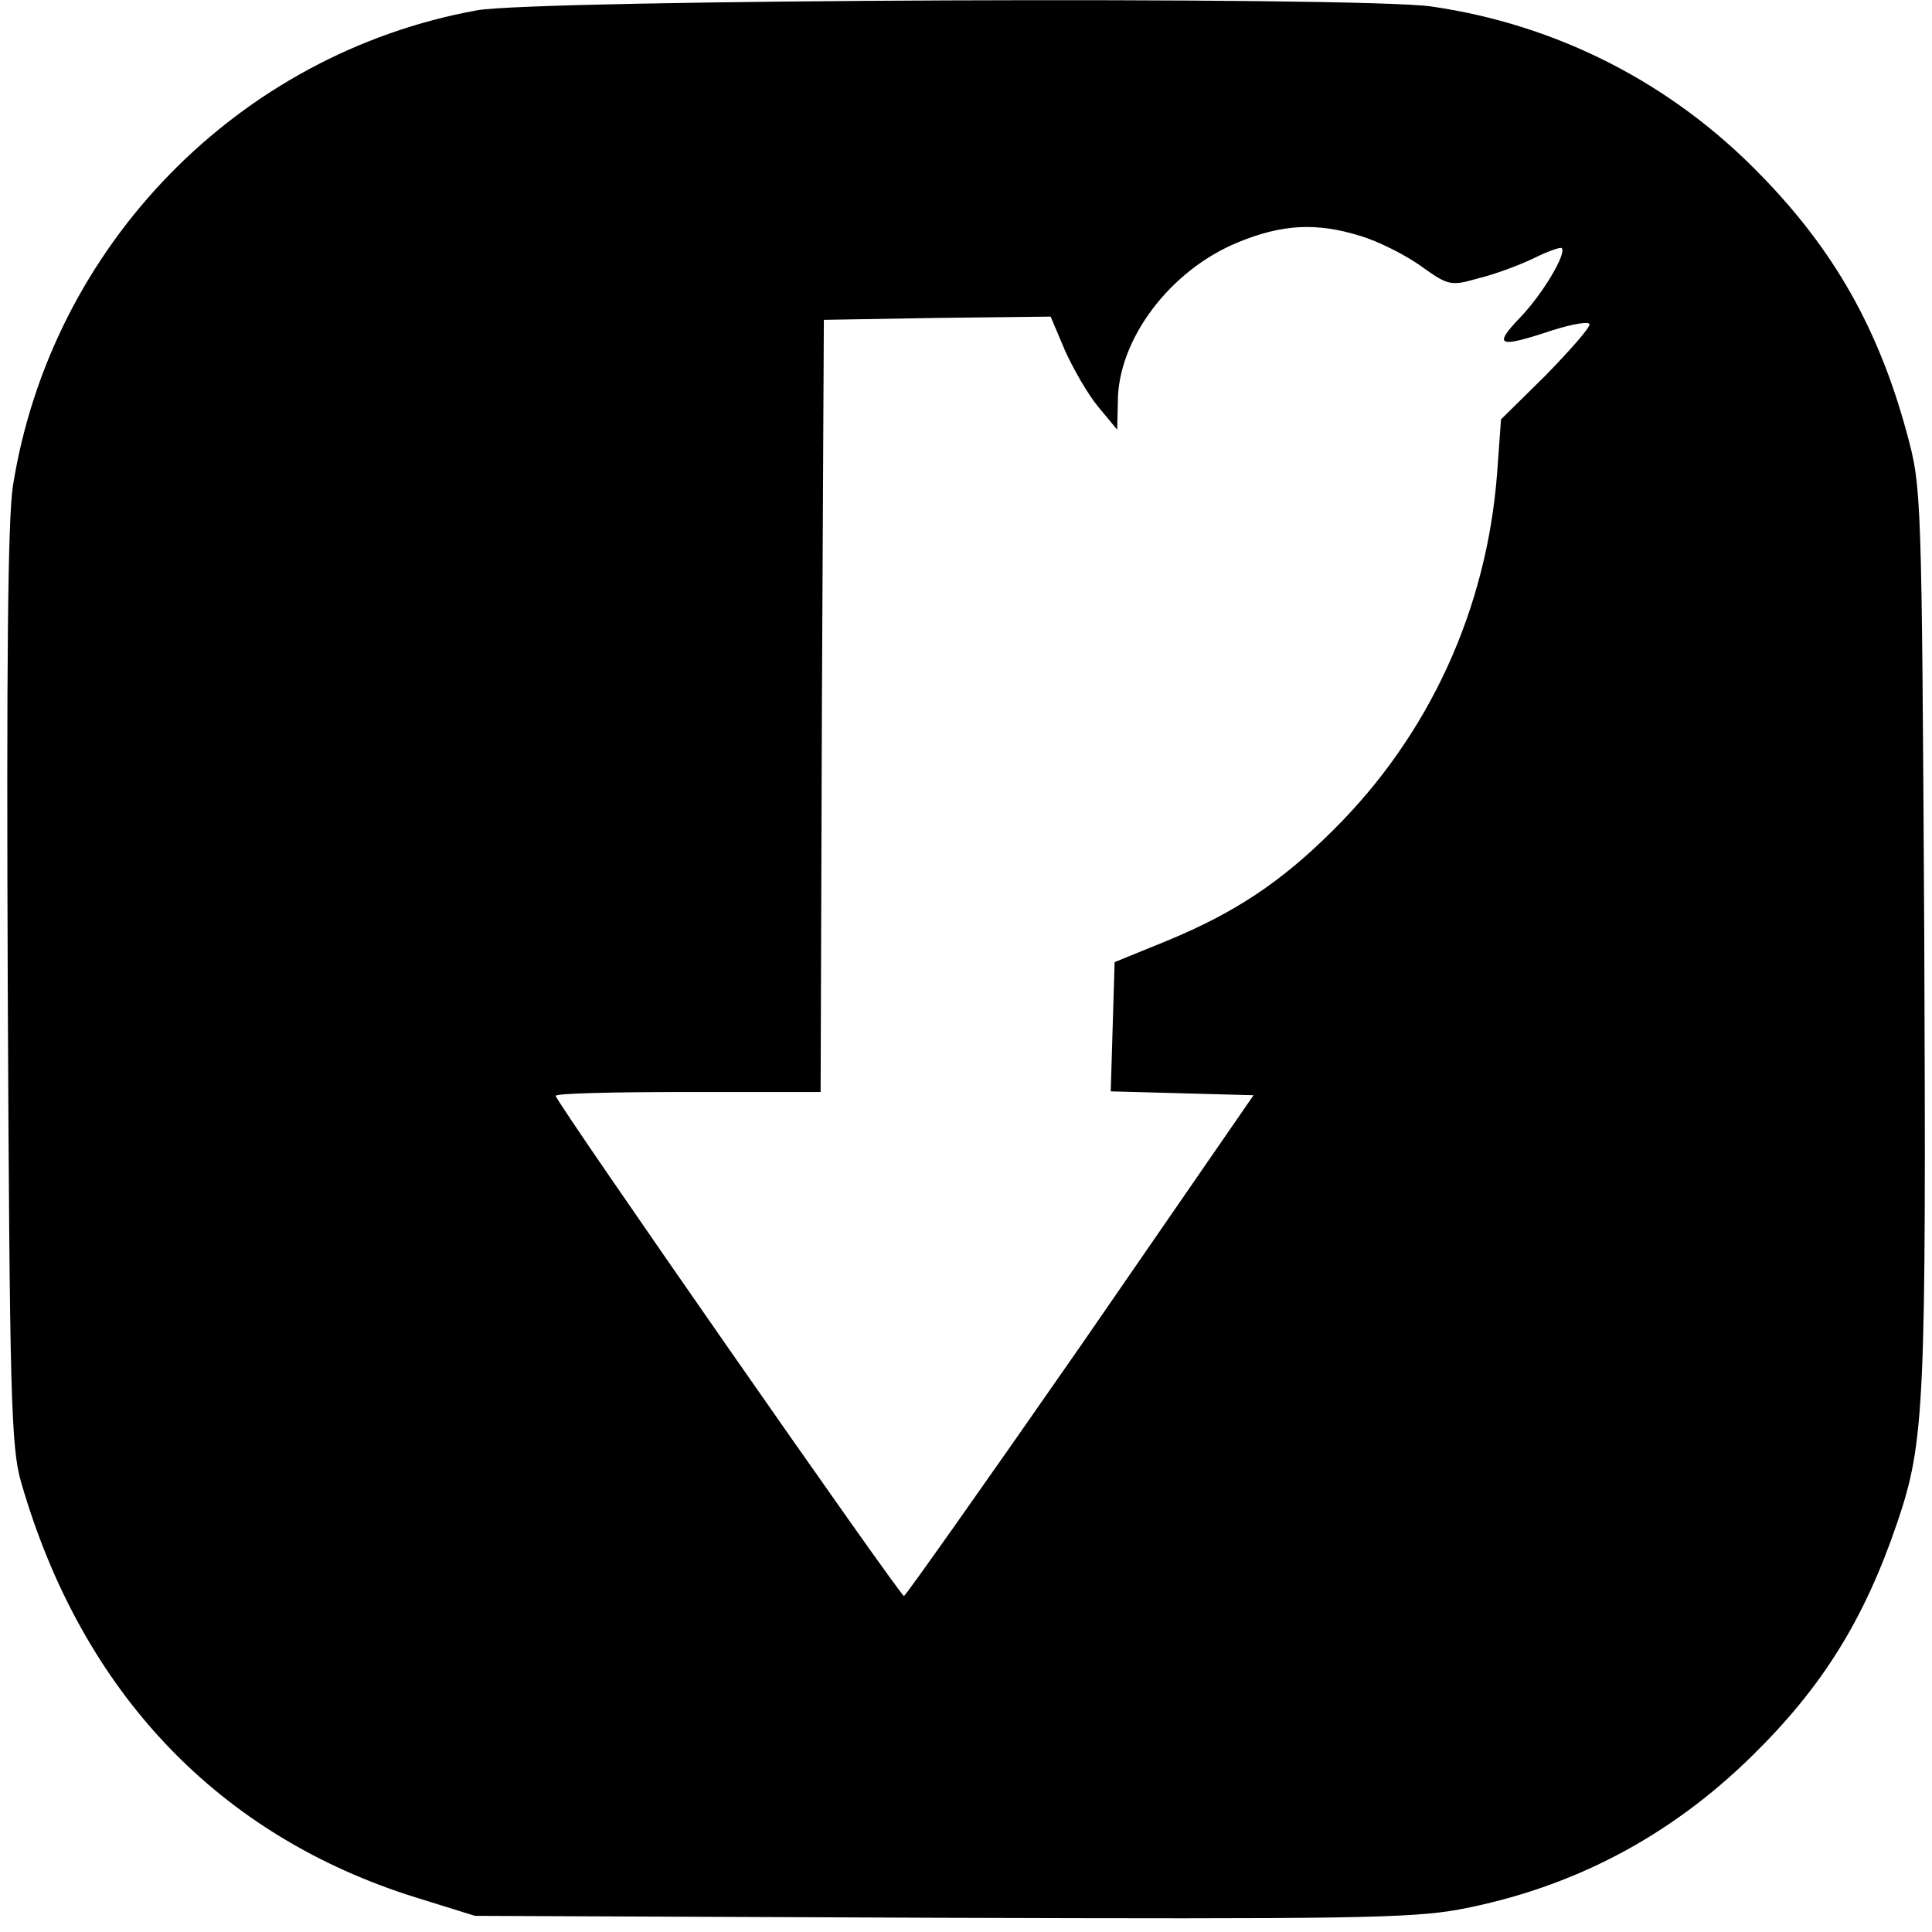 <?xml version="1.0" standalone="no"?>
<!DOCTYPE svg PUBLIC "-//W3C//DTD SVG 20010904//EN"
 "http://www.w3.org/TR/2001/REC-SVG-20010904/DTD/svg10.dtd">
<svg version="1.0" xmlns="http://www.w3.org/2000/svg"
 width="299pt" height="299pt" viewBox="0 0 299 299"
 preserveAspectRatio="xMidYMid meet">
<g transform="translate(0,299) scale(0.1,-0.1)"
fill="#000000" stroke="none">
<path d="M738 2974 c-369 -67 -659 -364 -718 -736 -8 -52 -10 -278 -8 -778 3
-633 5 -711 21 -765 94 -325 306 -547 612 -642 l90 -28 719 -3 c628 -2 729 -1
805 13 174 33 325 112 453 238 108 106 173 210 224 360 43 126 45 183 42 912
-4 686 -4 690 -27 775 -44 162 -113 283 -225 398 -139 144 -317 234 -511 262
-115 16 -1383 11 -1477 -6z m1367 -349 c27 -8 69 -29 93 -46 43 -31 47 -32 89
-20 25 6 63 20 86 31 22 11 42 18 44 16 8 -8 -30 -72 -65 -108 -42 -44 -33
-47 51 -19 32 10 57 14 57 9 0 -6 -31 -41 -68 -79 l-69 -68 -6 -83 c-16 -211
-105 -405 -253 -552 -82 -82 -154 -129 -258 -172 l-81 -33 -3 -100 -3 -100
111 -3 110 -3 -267 -387 c-148 -213 -271 -387 -274 -388 -6 0 -539 765 -539
774 0 4 92 6 205 6 l205 0 2 598 3 597 176 3 175 2 22 -52 c13 -29 36 -69 52
-88 l29 -35 1 43 c0 97 81 204 186 247 68 28 121 31 189 10z"/>
</g>
</svg>
